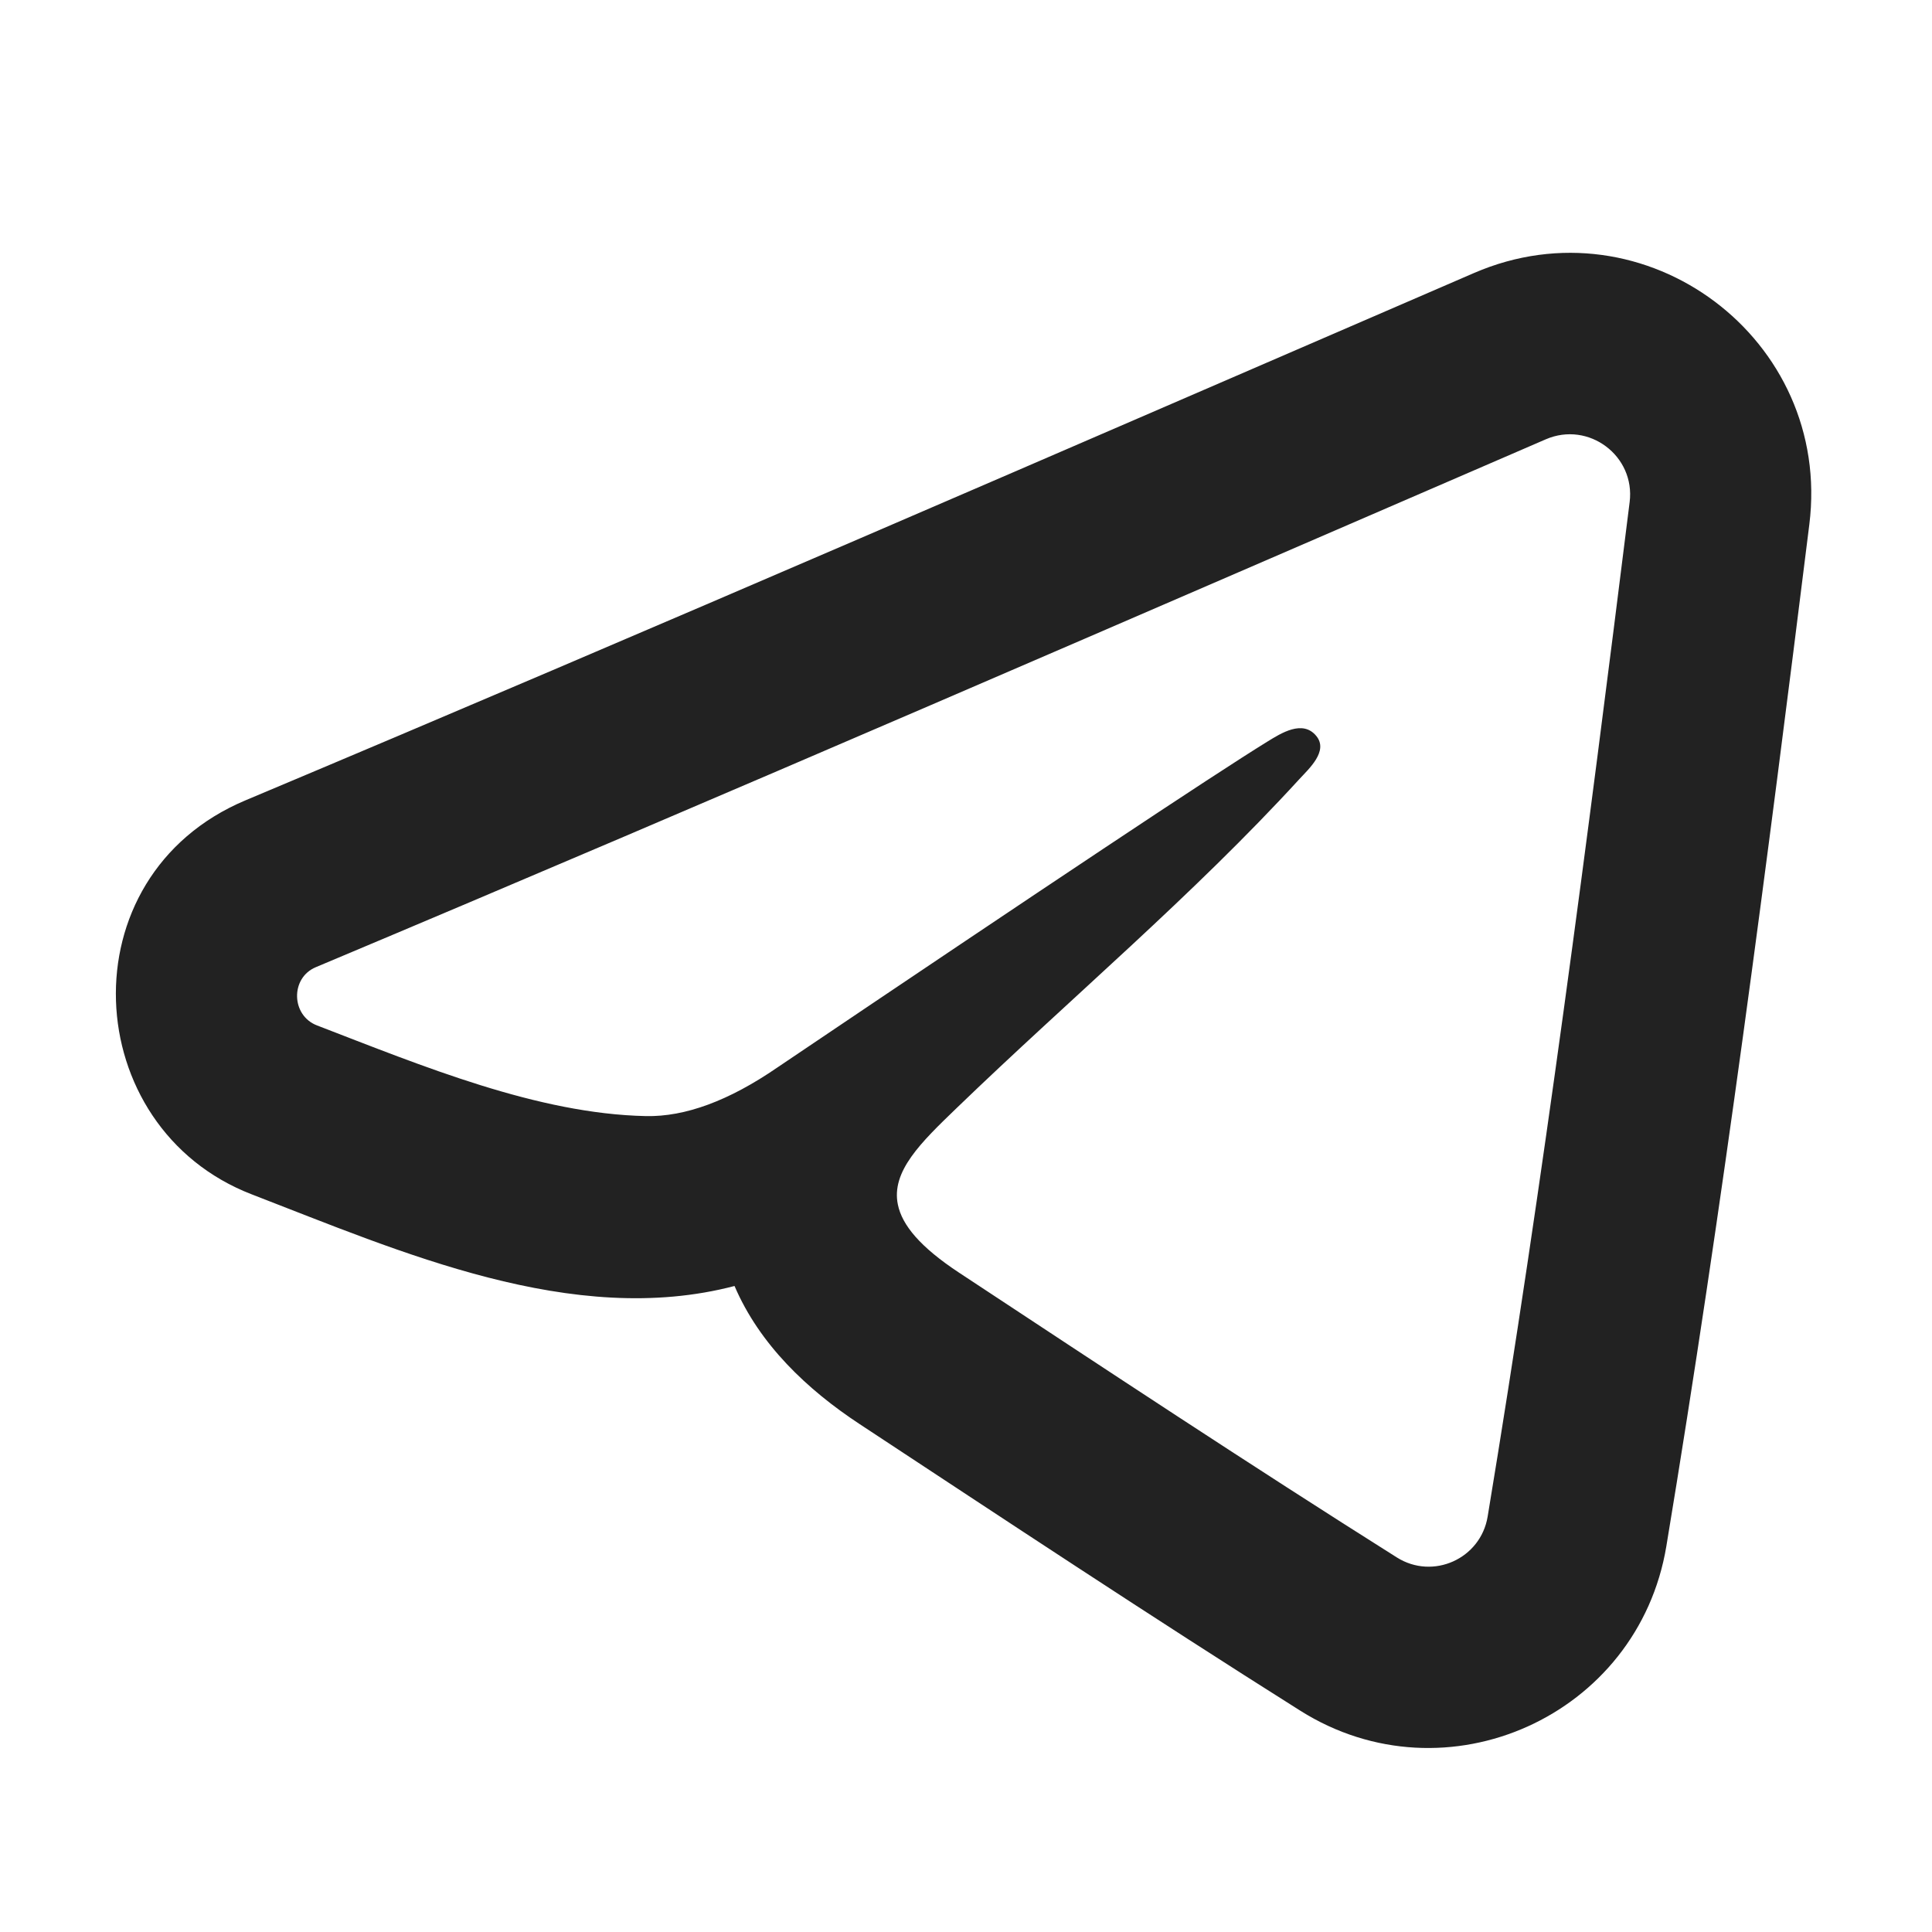 <svg width="16" height="16" viewBox="0 0 16 16" fill="none" xmlns="http://www.w3.org/2000/svg">
<path fill-rule="evenodd" clip-rule="evenodd" d="M6.083 10.65C4.743 11.001 3.314 10.365 2.087 9.892C0.652 9.34 0.536 7.257 2.033 6.628C5.43 5.2 8.811 3.729 12.207 2.261C13.626 1.647 15.176 2.809 14.984 4.344C14.634 7.153 14.268 9.983 13.8 12.805C13.567 14.21 11.977 14.929 10.768 14.167C9.532 13.388 8.319 12.584 7.118 11.793C6.684 11.507 6.291 11.135 6.083 10.65ZM12.802 3.638C13.157 3.485 13.544 3.775 13.496 4.158C13.146 6.965 12.782 9.769 12.32 12.56C12.262 12.909 11.868 13.087 11.568 12.898C10.348 12.129 9.149 11.335 7.943 10.54C7.62 10.327 7.471 10.146 7.436 9.977C7.378 9.701 7.628 9.46 7.924 9.175C8.865 8.267 9.878 7.417 10.762 6.451C10.839 6.367 11.004 6.22 10.901 6.095C10.788 5.957 10.608 6.073 10.497 6.141C10.038 6.424 8.685 7.325 6.437 8.841C6.037 9.116 5.674 9.25 5.349 9.243C4.451 9.224 3.503 8.83 2.625 8.492C2.411 8.41 2.403 8.099 2.615 8.01C6.021 6.579 9.41 5.104 12.802 3.638Z" fill="#222222"/>
</svg>
